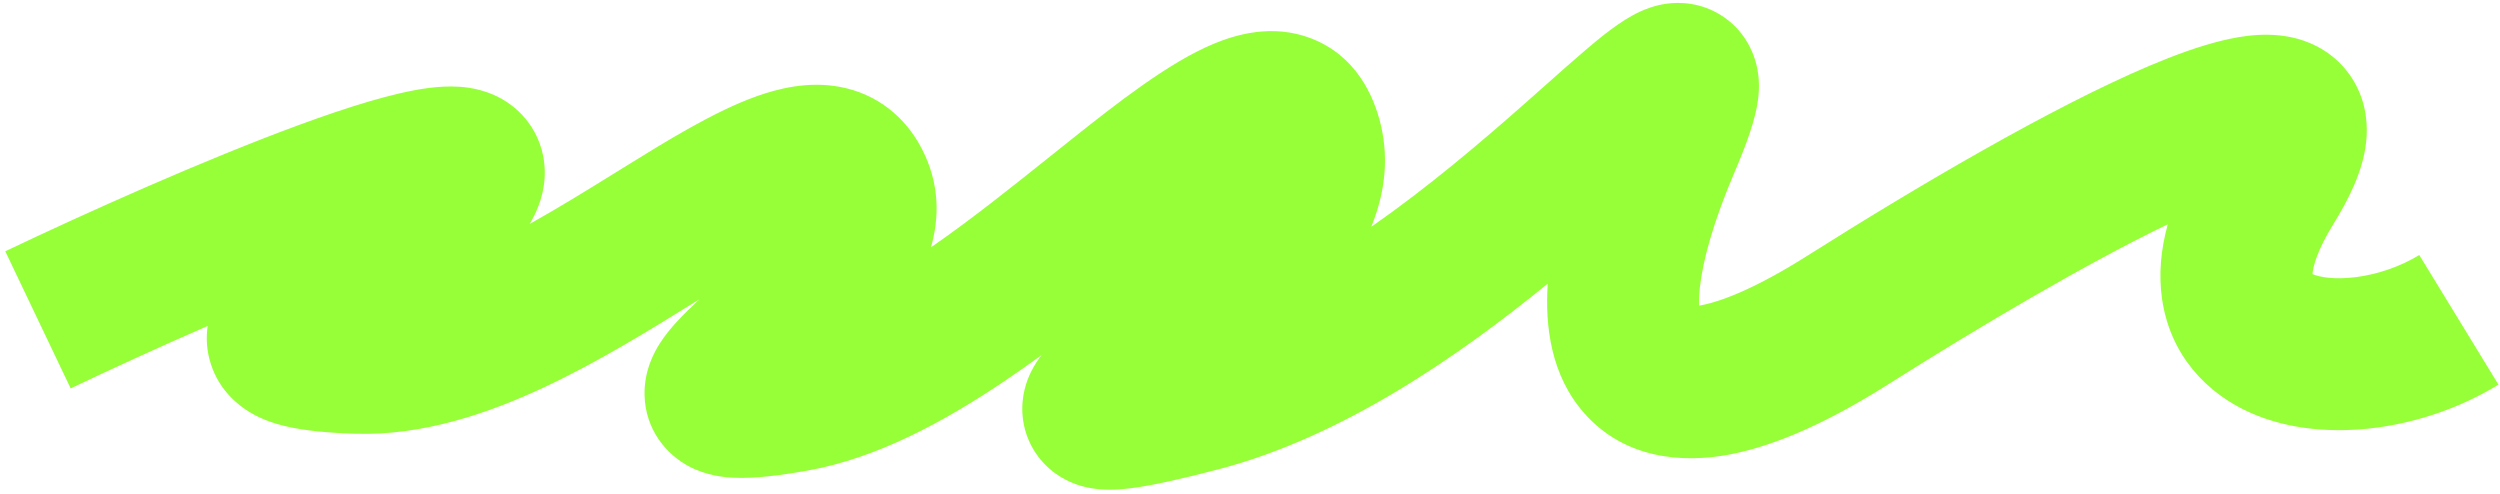 <?xml version="1.0" encoding="UTF-8"?> <svg xmlns="http://www.w3.org/2000/svg" width="395" height="78" viewBox="0 0 395 78" fill="none"><path fill-rule="evenodd" clip-rule="evenodd" d="M244.544 44.813C230.586 56.187 212.165 69.022 192.529 74.144C186.747 75.653 182.136 76.698 178.764 77.127C177.254 77.32 174.912 77.546 172.518 77.153C171.324 76.958 169.046 76.449 166.771 74.814C164.053 72.86 161.962 69.707 161.581 65.824C161.26 62.557 162.28 60.03 162.875 58.808C163.426 57.677 164.058 56.762 164.562 56.108C162.532 57.584 160.474 59.031 158.405 60.417C149.244 66.554 138.59 72.408 127.585 74.35C123.237 75.118 119.207 75.634 115.931 75.48C114.433 75.409 111.665 75.161 108.896 73.706C105.299 71.815 101.975 67.913 101.839 62.449C101.74 58.449 103.482 55.485 104.19 54.358C105.094 52.92 106.149 51.693 106.975 50.795C108.027 49.652 109.277 48.441 110.513 47.284C110.295 47.419 110.076 47.555 109.856 47.691C102.858 52.03 94.528 57.194 85.941 61.209C77.084 65.349 66.751 68.865 56.119 68.527C51.95 68.395 48.164 68.07 45.068 67.33C43.534 66.963 41.535 66.352 39.585 65.2C37.621 64.04 34.753 61.748 33.382 57.719C32.612 55.458 32.544 53.335 32.814 51.5C24.997 54.902 17.378 58.402 11.165 61.365L0.835 39.701C13.555 33.636 32.416 25.179 47.458 19.666C54.715 17.006 62.109 14.64 67.627 13.914C69.086 13.722 70.831 13.584 72.643 13.711C74.24 13.823 77.208 14.216 80.098 16.131C83.71 18.525 85.963 22.492 86.069 26.943C86.155 30.505 84.842 33.315 84.007 34.83C83.904 35.016 83.8 35.2 83.693 35.383C88.338 32.791 92.991 29.908 97.663 27.013L98.429 26.538C105.234 22.32 112.899 17.57 119.559 15.203C122.97 13.99 127.657 12.809 132.625 13.712C138.462 14.774 143.015 18.389 145.667 23.538C148.539 29.113 148.399 34.495 147.083 39.09C153.479 34.657 159.76 29.636 165.937 24.697C167.033 23.822 168.125 22.948 169.214 22.081C176.435 16.334 184.606 9.92 191.662 6.96C195.104 5.516 200.988 3.689 207.146 6.06C214.119 8.744 217.046 14.936 218.184 19.798C219.551 25.64 218.596 31.086 216.645 35.85C225.581 29.625 233.901 22.553 240.994 16.288C242.041 15.364 243.077 14.443 244.087 13.547C246.414 11.479 248.601 9.537 250.46 7.952C252.732 6.015 255.974 3.299 259.036 1.873C259.932 1.456 261.462 0.829 263.389 0.576C265.353 0.318 268.726 0.337 272.062 2.496C275.505 4.723 276.954 7.955 277.506 10.184C278.023 12.267 277.939 14.088 277.835 15.16C277.477 18.842 275.727 23.281 274.038 27.241C270.67 35.137 269.014 41.256 268.567 45.524C268.442 46.718 268.424 47.623 268.451 48.291C268.572 48.271 268.7 48.248 268.836 48.222C272.151 47.59 277.642 45.414 285.586 40.391C302.616 29.622 324.215 16.897 339.705 10.354C343.615 8.702 347.51 7.282 351.068 6.419C354.03 5.702 359.078 4.745 363.952 6.416C366.867 7.415 370.027 9.474 372.057 13.097C373.978 16.524 374.126 20.001 373.842 22.523C373.323 27.136 371.014 31.61 368.707 35.343C365.964 39.78 365.444 42.303 365.362 43.305C366.469 43.777 368.832 44.23 372.28 43.782C375.671 43.341 379.242 42.127 382.242 40.294L394.757 60.772C388.757 64.439 381.953 66.726 375.376 67.581C368.93 68.42 361.758 67.997 355.458 65.167C348.738 62.149 342.918 56.212 341.611 47.279C341.038 43.366 341.415 39.395 342.51 35.435C329.527 41.698 312.824 51.563 298.413 60.675C289.357 66.402 280.911 70.351 273.335 71.797C265.704 73.253 256.655 72.449 250.326 65.299C245.058 59.347 244.092 51.554 244.544 44.813ZM358.161 29.483C358.16 29.483 358.141 29.485 358.104 29.486C358.143 29.482 358.161 29.482 358.161 29.483ZM266.768 48.4C266.771 48.396 266.817 48.4 266.896 48.421C266.805 48.413 266.765 48.403 266.768 48.4ZM175.18 53.373C175.18 53.373 175.2 53.372 175.237 53.371C175.198 53.373 175.179 53.374 175.18 53.373ZM62.976 23.266C62.982 23.256 62.987 23.246 62.993 23.236C62.992 23.238 62.991 23.24 62.989 23.242C62.986 23.248 62.982 23.256 62.976 23.266ZM123.988 32.58C123.997 32.577 123.988 32.639 123.938 32.775C123.955 32.651 123.98 32.583 123.988 32.58ZM201.708 28.826C201.706 28.831 201.648 28.848 201.542 28.868C201.656 28.832 201.71 28.822 201.708 28.826Z" fill="#96FF38"></path></svg> 